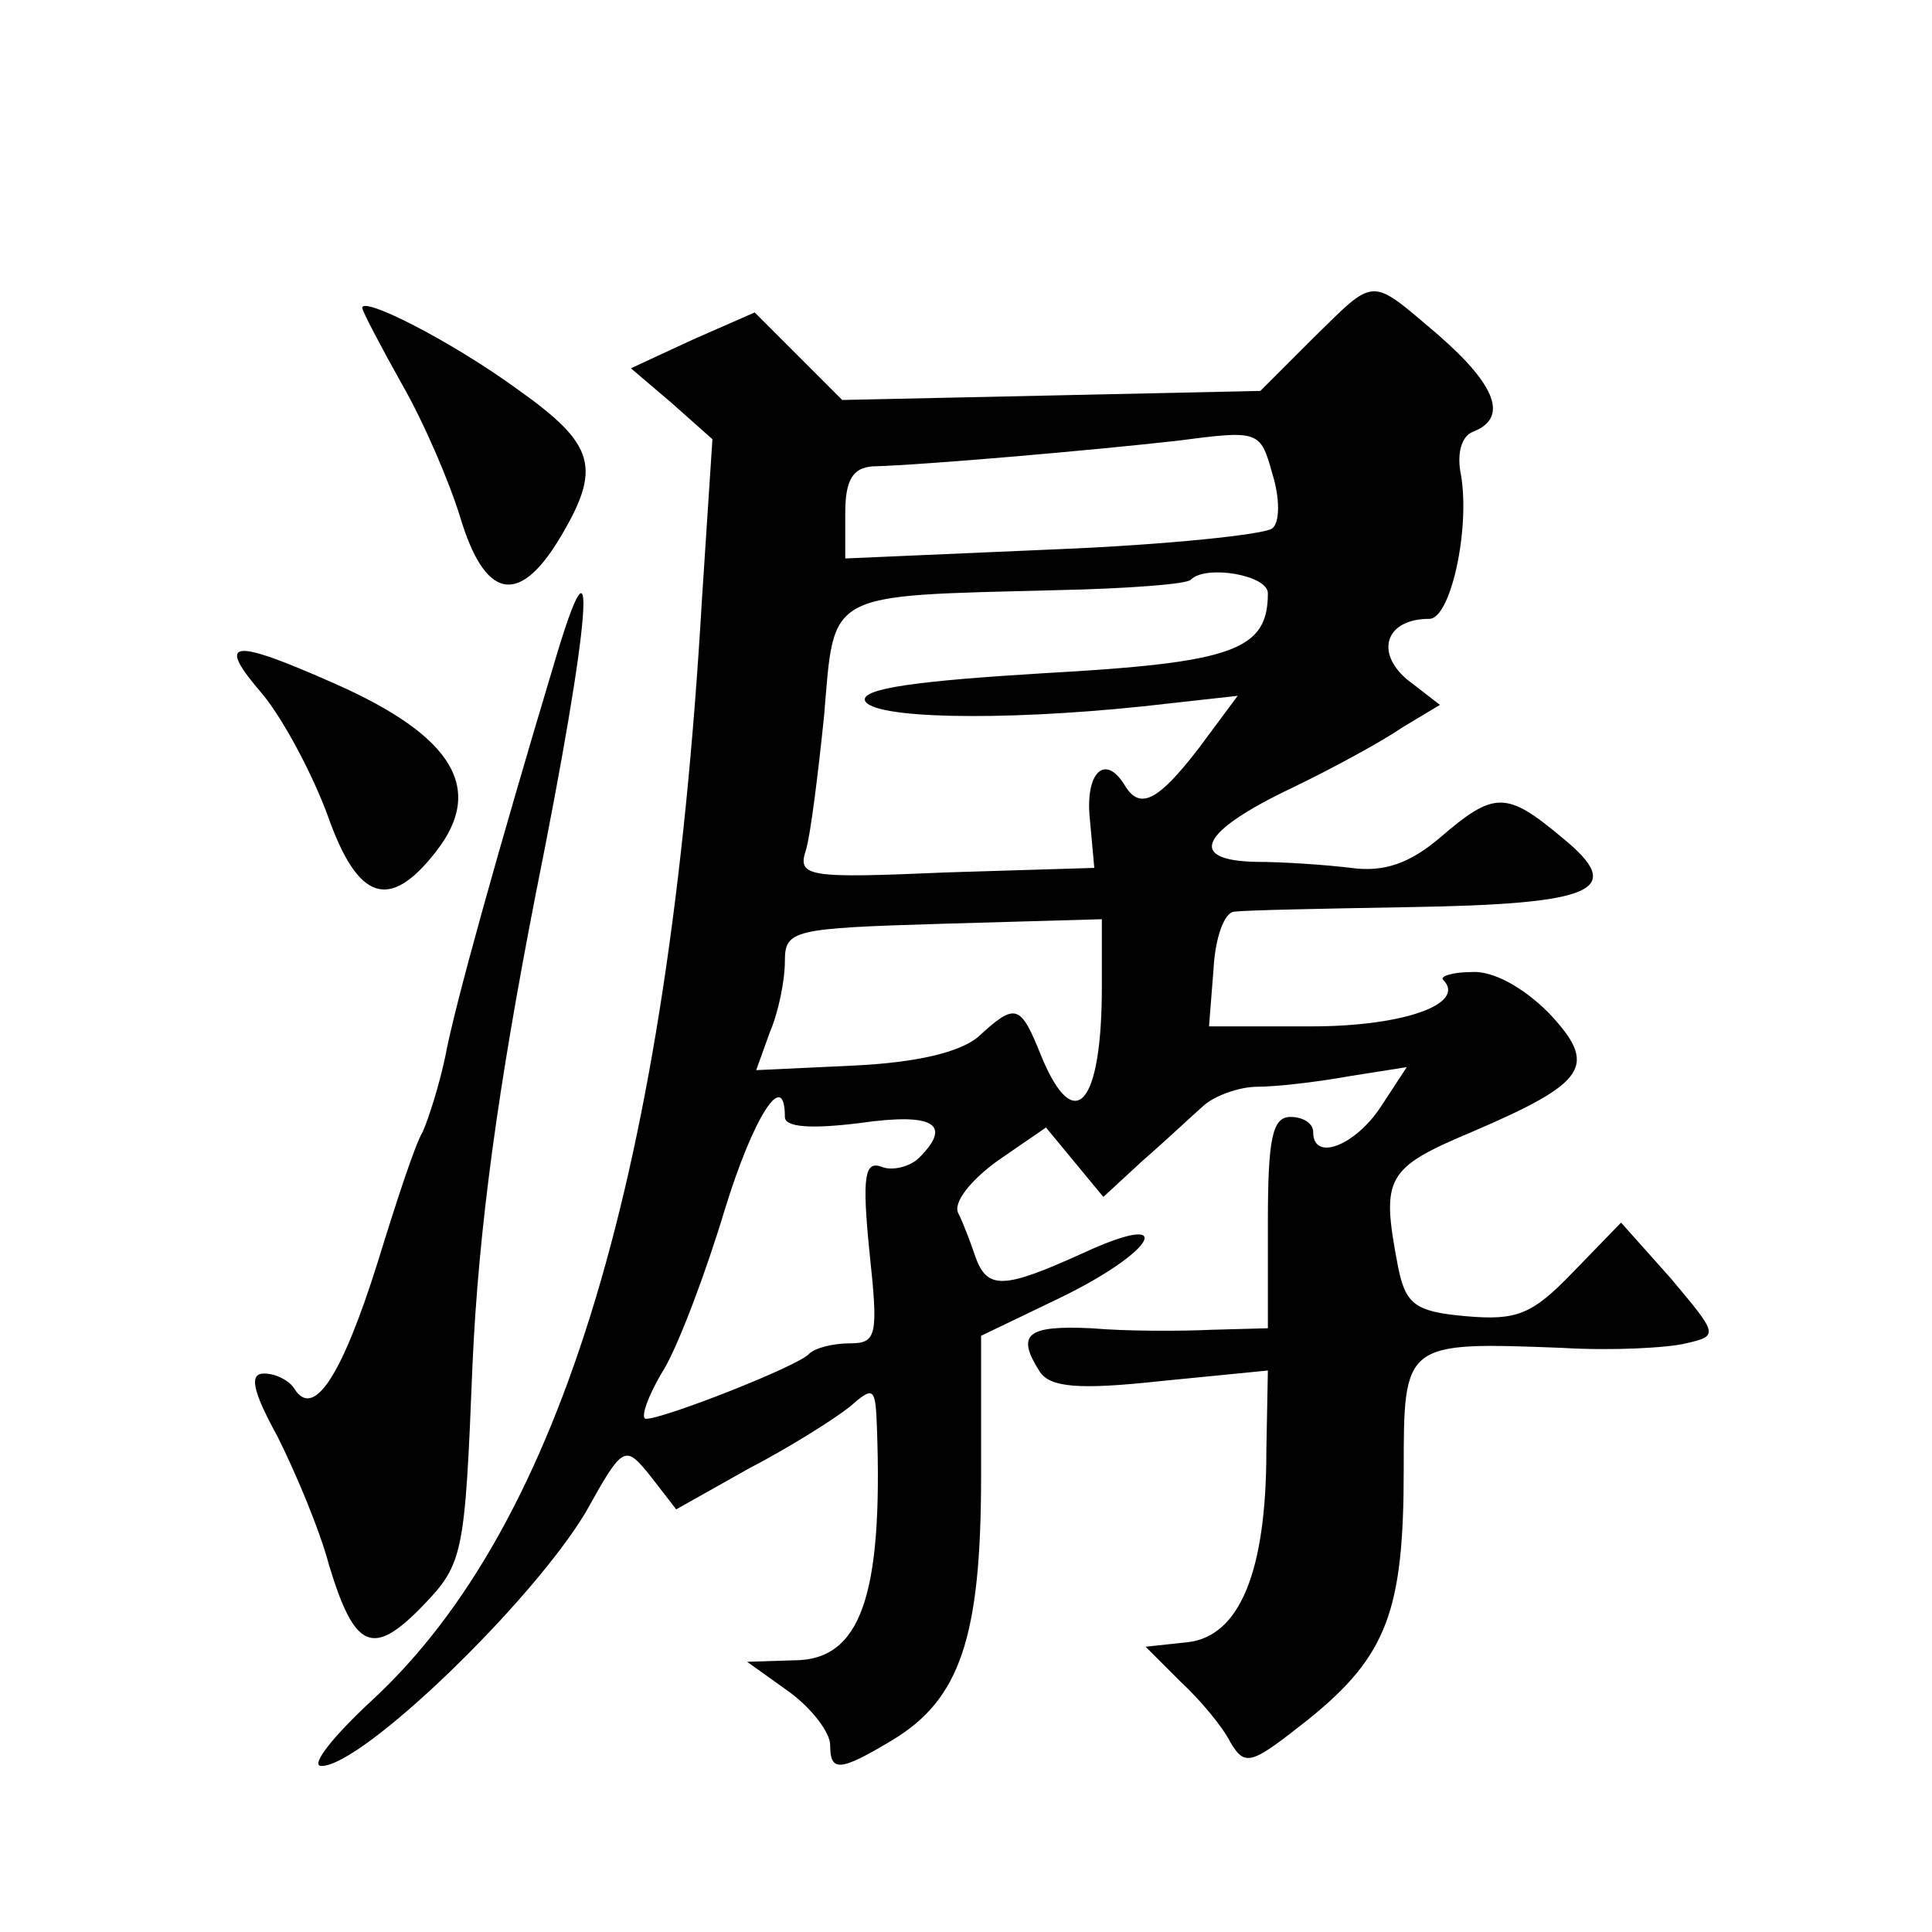 <?xml version="1.0" standalone="no"?>
<!DOCTYPE svg PUBLIC "-//W3C//DTD SVG 20010904//EN"
 "http://www.w3.org/TR/2001/REC-SVG-20010904/DTD/svg10.dtd">
<svg version="1.0" xmlns="http://www.w3.org/2000/svg"
 width="128pt" height="128pt" viewBox="0 0 128 128"
 preserveAspectRatio="xMidYMid meet">
<g transform="translate(0,128) scale(0.1,-0.1)"
fill="#0" stroke="none">
<path d="M870 1056 l-35 -35 -138 -3 -139 -3 -29 29 -29 29 -41 -18 -41 -19 27
-23 27 -24 -7 -107 c-22 -378 -93 -612 -218 -728 -26 -24 -42 -44 -34 -44 27 0
139 108 175 168 25 45 26 45 43 24 l17 -22 48 27 c27 14 57 33 67 41 16 14 17 13
18 -14 4 -112 -11 -154 -55 -154 l-31 -1 28 -20 c15 -11 27 -27 27 -35 0 -18 6
-18 41 3 45 27 59 68 59 175 l0 93 52 25 c64 31 79 59 16 30 -53 -24 -64 -25 -72
-2 -3 9 -8 22 -11 28 -4 7 8 22 26 35 l32 22 19 -23 19 -23 26 24 c15 13 33 30
41 37 7 6 23 12 35 12 12 0 39 3 61 7 l38 6 -17 -26 c-17 -26 -45 -37 -45 -17 0
6 -7 10 -15 10 -12 0 -15 -14 -15 -70 l0 -70 -37 -1 c-21 -1 -57 -1 -80 1 -43 2
-50 -4 -34 -29 7 -10 25 -12 80 -6 l71 7 -1 -53 c0 -81 -18 -123 -52 -127 l-28
-3 23 -23 c13 -12 28 -30 33 -40 10 -17 14 -15 52 15 52 42 63 72 63 165 0 85 0
85 105 81 33 -2 70 0 82 3 22 5 21 6 -10 43 l-33 37 -32 -33 c-27 -28 -37 -32 -71
-29 -34 3 -40 8 -45 34 -11 58 -8 64 49 88 77 33 84 44 51 79 -17 17 -37 28 -51
27 -13 0 -21 -3 -19 -5 16 -16 -26 -31 -87 -31 l-68 0 3 38 c1 20 7 38 14 38 7
1 58 2 115 3 124 2 145 11 102 46 -37 31 -45 31 -81 0 -20 -17 -37 -23 -59 -20
-16 2 -45 4 -63 4 -46 1 -37 20 24 49 27 13 60 31 73 40 l25 15 -22 17 c-21 18
-14 40 15 40 14 0 27 59 21 95 -3 14 0 26 8 29 23 9 16 30 -23 64 -46 39 -41 39
-83 -2z m-27 -126 c-4 -4 -70 -11 -145 -14 l-138 -6 0 30 c0 22 5 30 18 31 36 1
149 11 202 17 54 7 55 7 63 -22 5 -16 5 -32 0 -36z m-3 -43 c0 -38 -23 -46 -148
-53 -83 -5 -121 -10 -119 -18 4 -12 88 -14 184 -4 l63 7 -26 -35 c-27 -35 -39 -41
-49 -24 -13 21 -26 8 -23 -22 l3 -33 -98 -3 c-92 -4 -99 -3 -93 15 3 10 8 50 12
89 7 83 0 79 154 83 47 1 87 4 89 7 10 10 51 3 51 -9z m-110 -261 c0 -78 -18 -99
-40 -46 -14 35 -17 36 -42 13 -12 -10 -40 -17 -83 -19 l-64 -3 9 25 c6 14 10 35
10 47 0 21 5 22 105 25 l105 3 0 -45z m-210 -86 c0 -7 18 -8 50 -4 49 7 61 -1 39
-23 -6 -6 -18 -9 -25 -6 -11 4 -13 -6 -8 -56 6 -56 5 -61 -13 -61 -11 0 -23 -3
-27 -7 -7 -8 -96 -43 -108 -43 -4 0 1 15 12 33 10 17 28 65 40 105 19 62 40 95
40 62z M240 1076 c0 -2 12 -25 26 -50 15 -26 32 -66 39 -89 16 -53 38 -59 65 -15
29 48 25 63 -27 100 -44 32 -103 62 -103 54z M367 840 c-36 -120 -66 -227 -72 -260
-4 -19 -11 -41 -15 -50 -5 -8 -18 -48 -30 -87 -23 -73 -42 -104 -55 -83 -3 5 -12
10 -20 10 -10 0 -8 -11 9 -42 12 -24 28 -62 34 -85 17 -56 29 -61 62 -27 27 28
28 34 33 159 4 91 17 185 42 313 37 184 42 254 12 152z M174 820 c14 -17 33 -53
43 -80 20 -57 41 -64 72 -24 32 41 12 76 -67 111 -70 31 -79 29 -48 -7z"/>
</g>
</svg>
